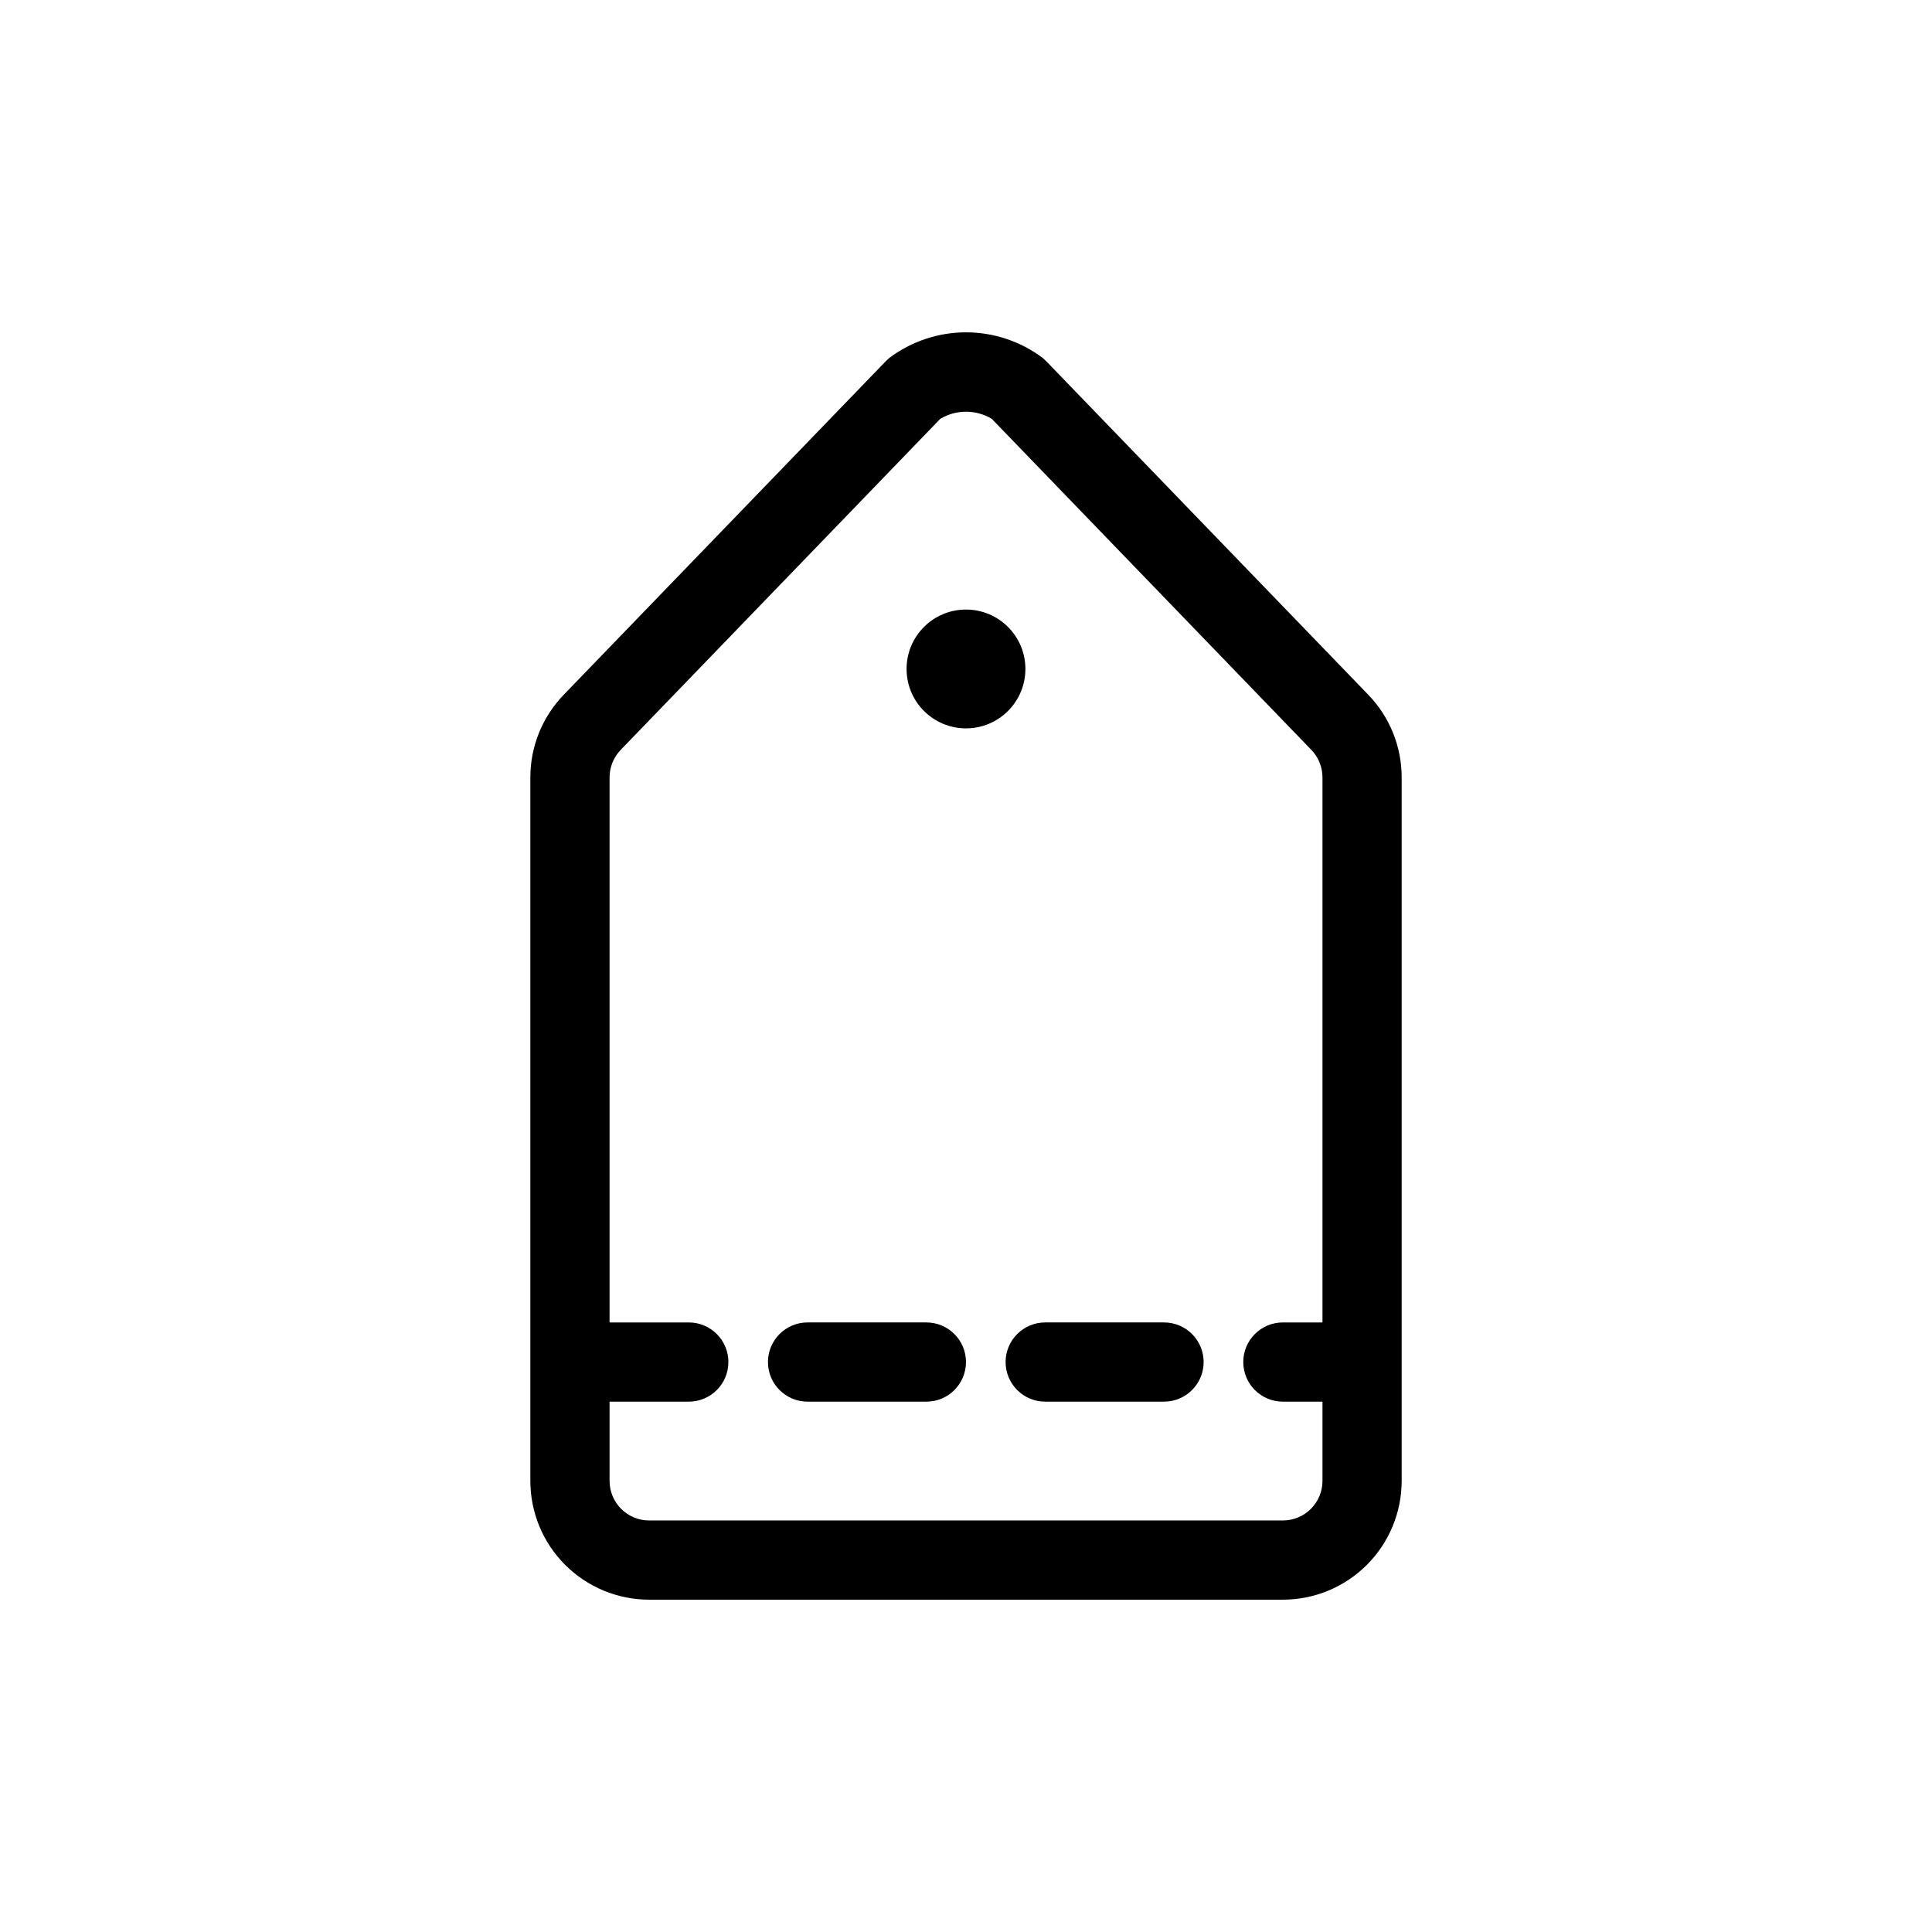 <?xml version="1.0" encoding="UTF-8"?>
<!-- Uploaded to: ICON Repo, www.svgrepo.com, Generator: ICON Repo Mixer Tools -->
<svg fill="#000000" width="800px" height="800px" version="1.1" viewBox="144 144 512 512" xmlns="http://www.w3.org/2000/svg">
 <g>
  <path d="m506.64 328.15-85.277-88.324-0.996-0.945h-0.004c-5.867-4.418-13.016-6.809-20.359-6.809-7.348 0-14.496 2.391-20.363 6.809l-0.996 0.945-85.281 88.324c-5.652 5.863-8.812 13.688-8.816 21.832v186.46c0 8.352 3.316 16.363 9.223 22.266 5.906 5.906 13.914 9.223 22.266 9.223h167.93c8.352 0 16.363-3.316 22.266-9.223 5.906-5.902 9.223-13.914 9.223-22.266v-186.46c-0.004-8.145-3.164-15.969-8.816-21.832zm-22.672 218.79h-167.93c-5.797 0-10.496-4.699-10.496-10.496v-20.992h20.992c5.797 0 10.496-4.699 10.496-10.496s-4.699-10.496-10.496-10.496h-20.992v-144.48c0.012-2.703 1.062-5.297 2.938-7.242l84.703-87.746c4.199-2.516 9.445-2.516 13.645 0l84.703 87.746c1.875 1.945 2.93 4.539 2.938 7.242v144.48h-10.496c-5.793 0-10.492 4.699-10.492 10.496s4.699 10.496 10.492 10.496h10.496v20.992c0 2.785-1.105 5.453-3.074 7.422-1.965 1.969-4.637 3.074-7.422 3.074z"/>
  <path d="m415.74 321.28c0 8.695-7.047 15.746-15.742 15.746s-15.746-7.051-15.746-15.746c0-8.695 7.051-15.742 15.746-15.742s15.742 7.047 15.742 15.742"/>
  <path d="m389.5 494.46h-31.488c-5.797 0-10.496 4.699-10.496 10.496s4.699 10.496 10.496 10.496h31.488c5.797 0 10.496-4.699 10.496-10.496s-4.699-10.496-10.496-10.496z"/>
  <path d="m452.48 494.46h-31.488c-5.797 0-10.496 4.699-10.496 10.496s4.699 10.496 10.496 10.496h31.488c5.797 0 10.496-4.699 10.496-10.496s-4.699-10.496-10.496-10.496z"/>
 </g>
</svg>